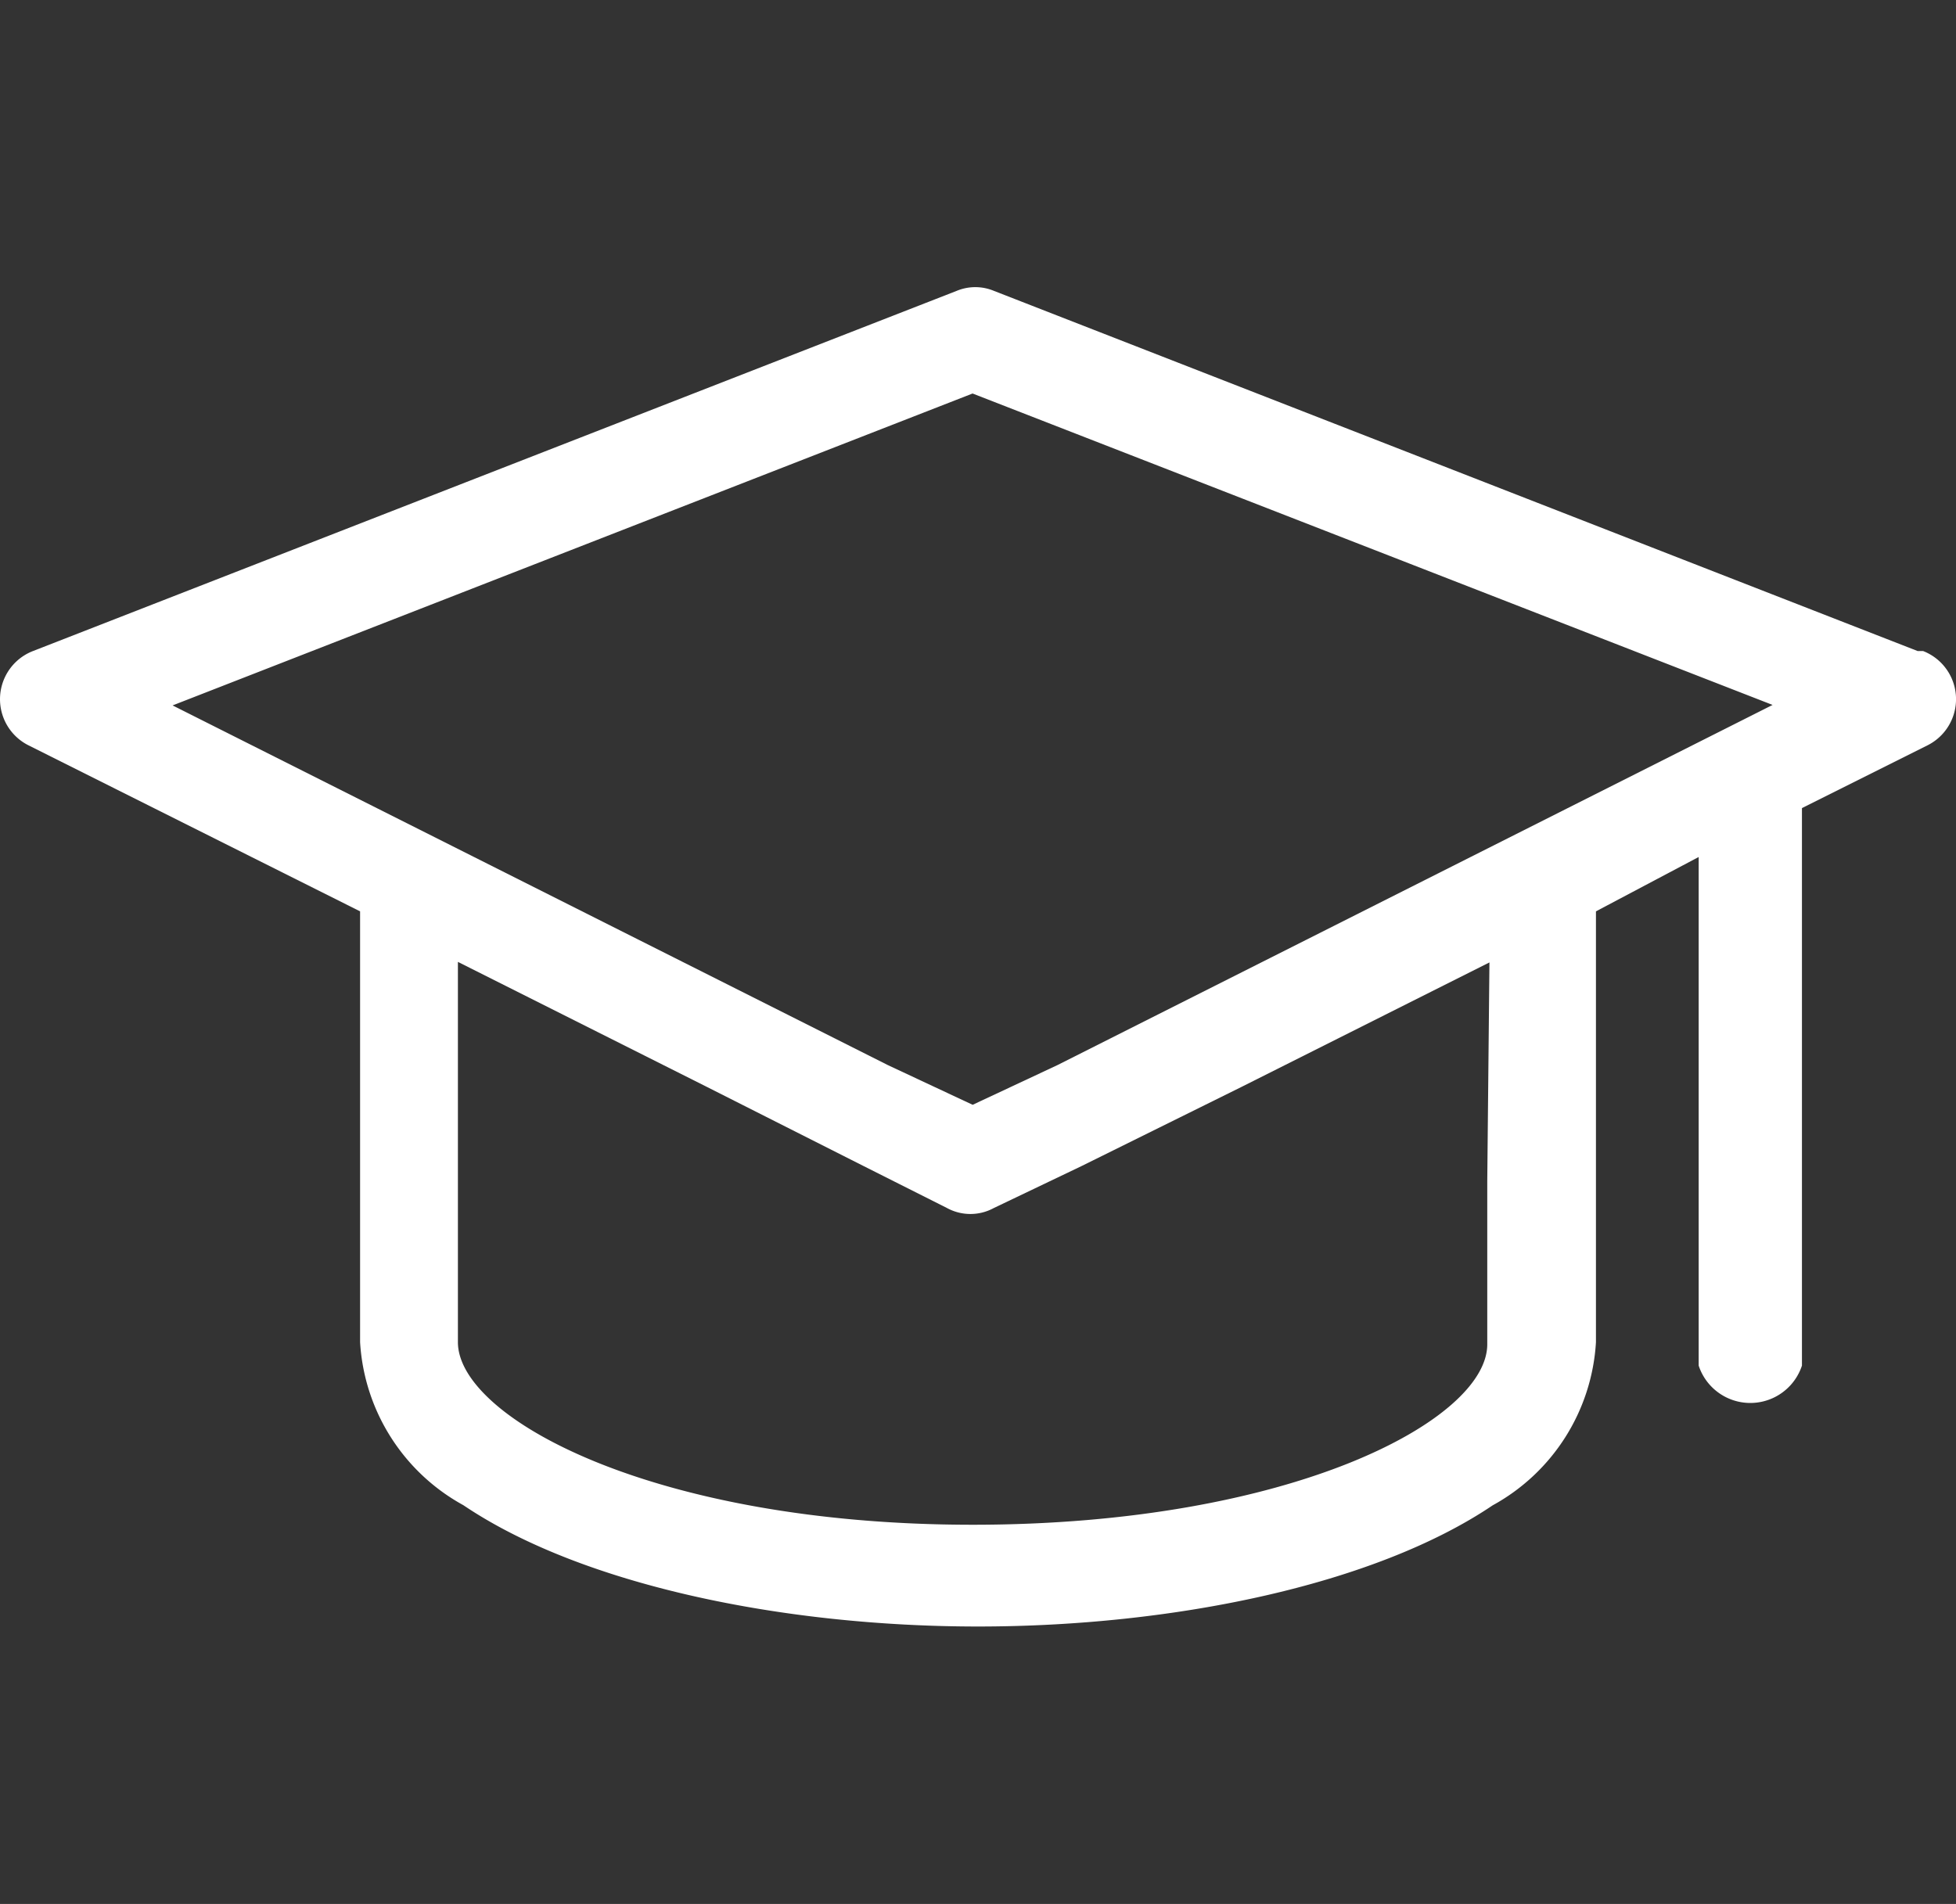<svg xmlns="http://www.w3.org/2000/svg" width="96.978" height="94.414" viewBox="0 0 96.978 94.414">
  <rect x="0" y="0" width="96.978" height="94.414" fill="#333333" stroke="none"/>
  <g id="Group_44" data-name="Group 44" transform="translate(-1005.233 -853)">
    <rect id="Rectangle_34" data-name="Rectangle 34" width="94.979" height="94.414" transform="translate(1006 853)" fill="none"/>
    <g id="noun_training_3217353" transform="translate(1005.129 861.557)">
      <path id="Path_65" data-name="Path 65" d="M95.183,23.729,49.375,5.864a2.4,2.4,0,0,0-1.832,0L1.736,23.729a2.56,2.56,0,0,0-.243,4.662l16.464,8.245V58a9.889,9.889,0,0,0,5.12,8.084C28.951,70.048,38.947,72.1,48.594,72.1s19.643-2.048,25.517-6.009A9.889,9.889,0,0,0,79.231,58V36.636l5.093-2.695V59.162a2.695,2.695,0,0,0,5.12,0V31.516l6.251-3.126a2.56,2.56,0,0,0-.243-4.662ZM8.661,26.424,48.324,10.957,87.988,26.4,52.528,44.262l-4.2,1.967-4.2-1.967Zm65.181,23.6v8.084c0,3.745-9.7,8.946-25.517,8.946S22.807,61.749,22.807,58V39.142l12.287,6.171,7.841,3.961,4.123,2.075a2.425,2.425,0,0,0,2.317,0l4.338-2.075,7.949-3.934L73.95,39.169Z" fill="#fff"/>
    </g>
  </g>
</svg>
